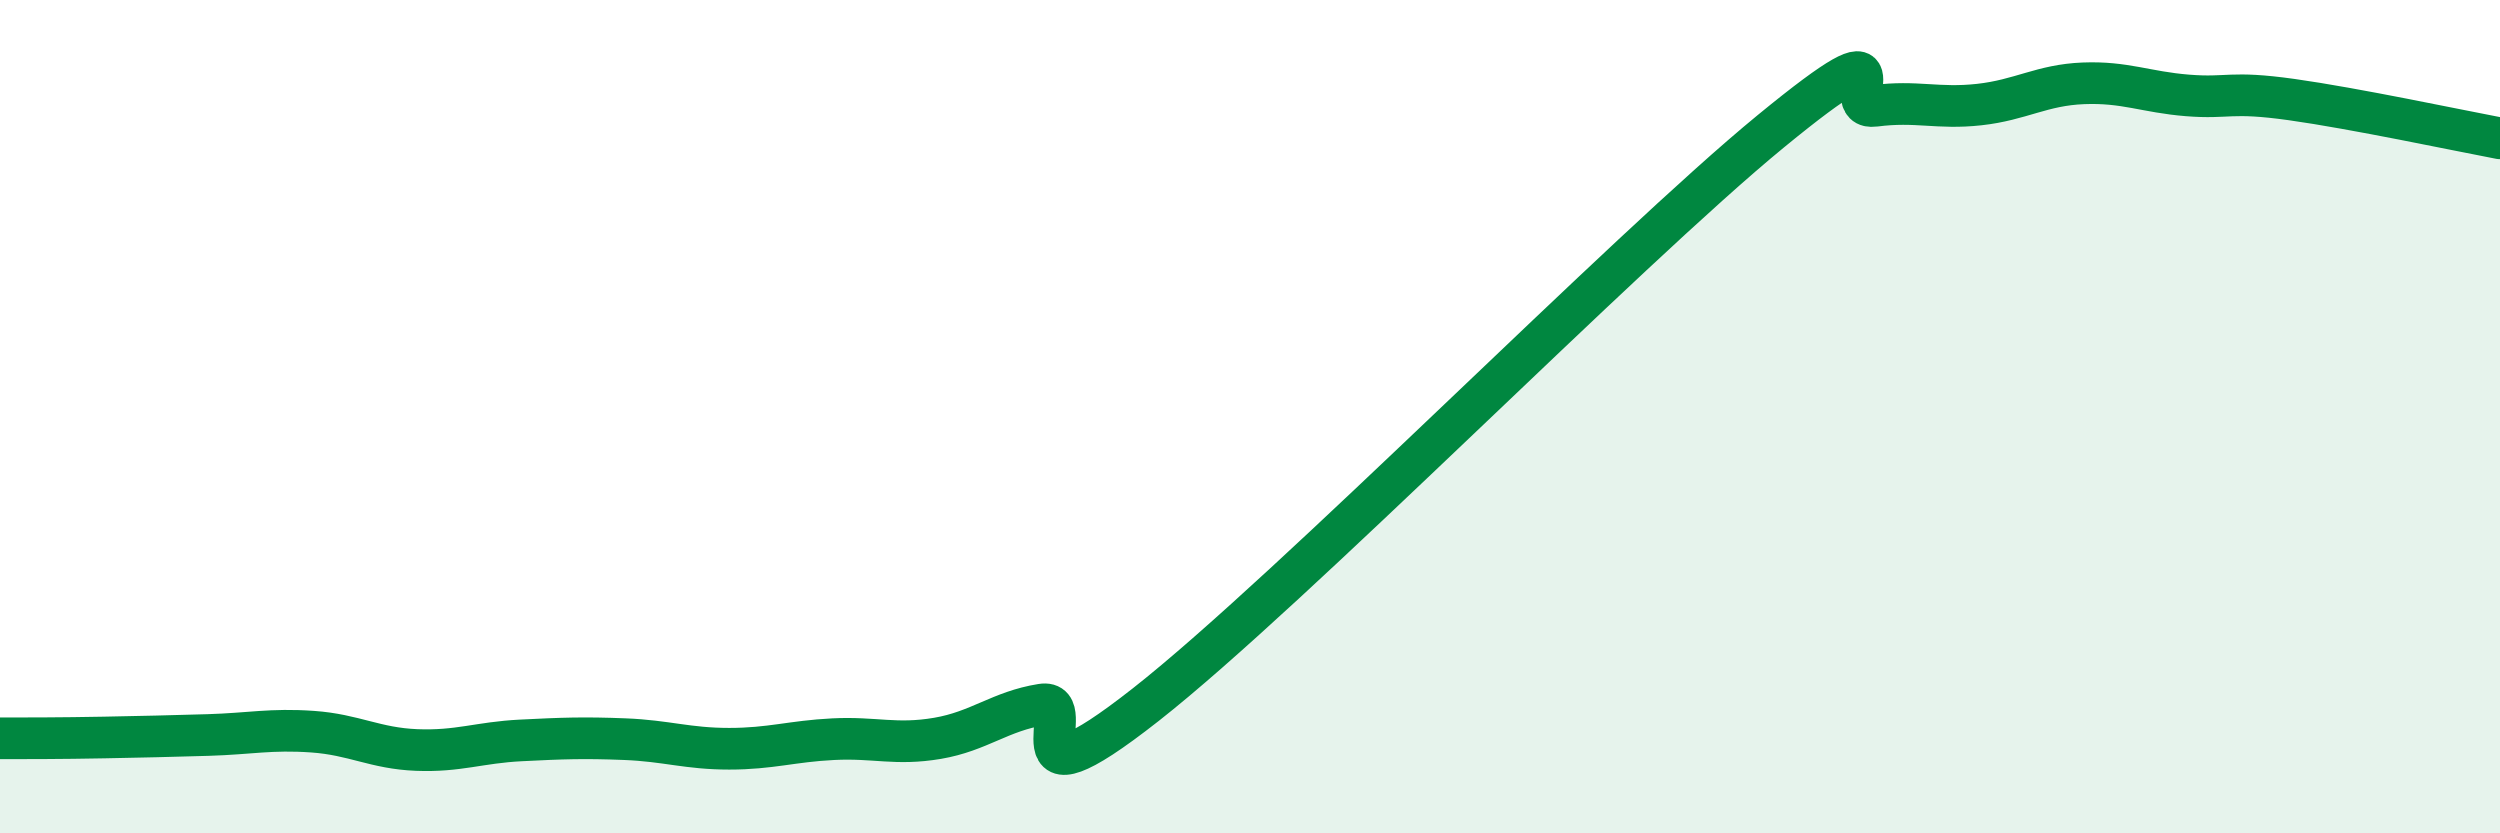 
    <svg width="60" height="20" viewBox="0 0 60 20" xmlns="http://www.w3.org/2000/svg">
      <path
        d="M 0,17.72 C 0.5,17.72 1.5,17.72 2.5,17.7 C 3.5,17.68 4,17.67 5,17.64 C 6,17.61 6.5,17.49 7.5,17.56 C 8.5,17.63 9,17.96 10,18 C 11,18.04 11.5,17.82 12.5,17.77 C 13.5,17.72 14,17.7 15,17.74 C 16,17.78 16.5,17.97 17.5,17.97 C 18.5,17.97 19,17.79 20,17.74 C 21,17.69 21.5,17.89 22.5,17.72 C 23.5,17.55 24,17.07 25,16.91 C 26,16.75 24,19.66 27.5,16.91 C 31,14.16 39,6.02 42.5,3.15 C 46,0.28 44,2.67 45,2.54 C 46,2.41 46.5,2.62 47.5,2.51 C 48.5,2.4 49,2.04 50,2 C 51,1.96 51.5,2.21 52.5,2.29 C 53.5,2.37 53.5,2.18 55,2.39 C 56.5,2.6 59,3.13 60,3.32L60 20L0 20Z"
        fill="#008740"
        opacity="0.1"
        stroke-linecap="round"
        stroke-linejoin="round"
      />
      <path
        d="M 0,17.72 C 0.5,17.72 1.5,17.72 2.5,17.7 C 3.5,17.68 4,17.67 5,17.64 C 6,17.61 6.5,17.49 7.5,17.56 C 8.5,17.63 9,17.96 10,18 C 11,18.04 11.5,17.82 12.5,17.77 C 13.5,17.72 14,17.7 15,17.74 C 16,17.78 16.5,17.97 17.5,17.97 C 18.5,17.97 19,17.79 20,17.74 C 21,17.69 21.5,17.89 22.5,17.72 C 23.5,17.55 24,17.07 25,16.91 C 26,16.75 24,19.66 27.5,16.91 C 31,14.16 39,6.02 42.5,3.15 C 46,0.28 44,2.67 45,2.54 C 46,2.41 46.5,2.62 47.5,2.51 C 48.5,2.4 49,2.04 50,2 C 51,1.96 51.5,2.21 52.5,2.29 C 53.5,2.37 53.5,2.18 55,2.39 C 56.5,2.6 59,3.13 60,3.32"
        stroke="#008740"
        stroke-width="1"
        fill="none"
        stroke-linecap="round"
        stroke-linejoin="round"
      />
    </svg>
  